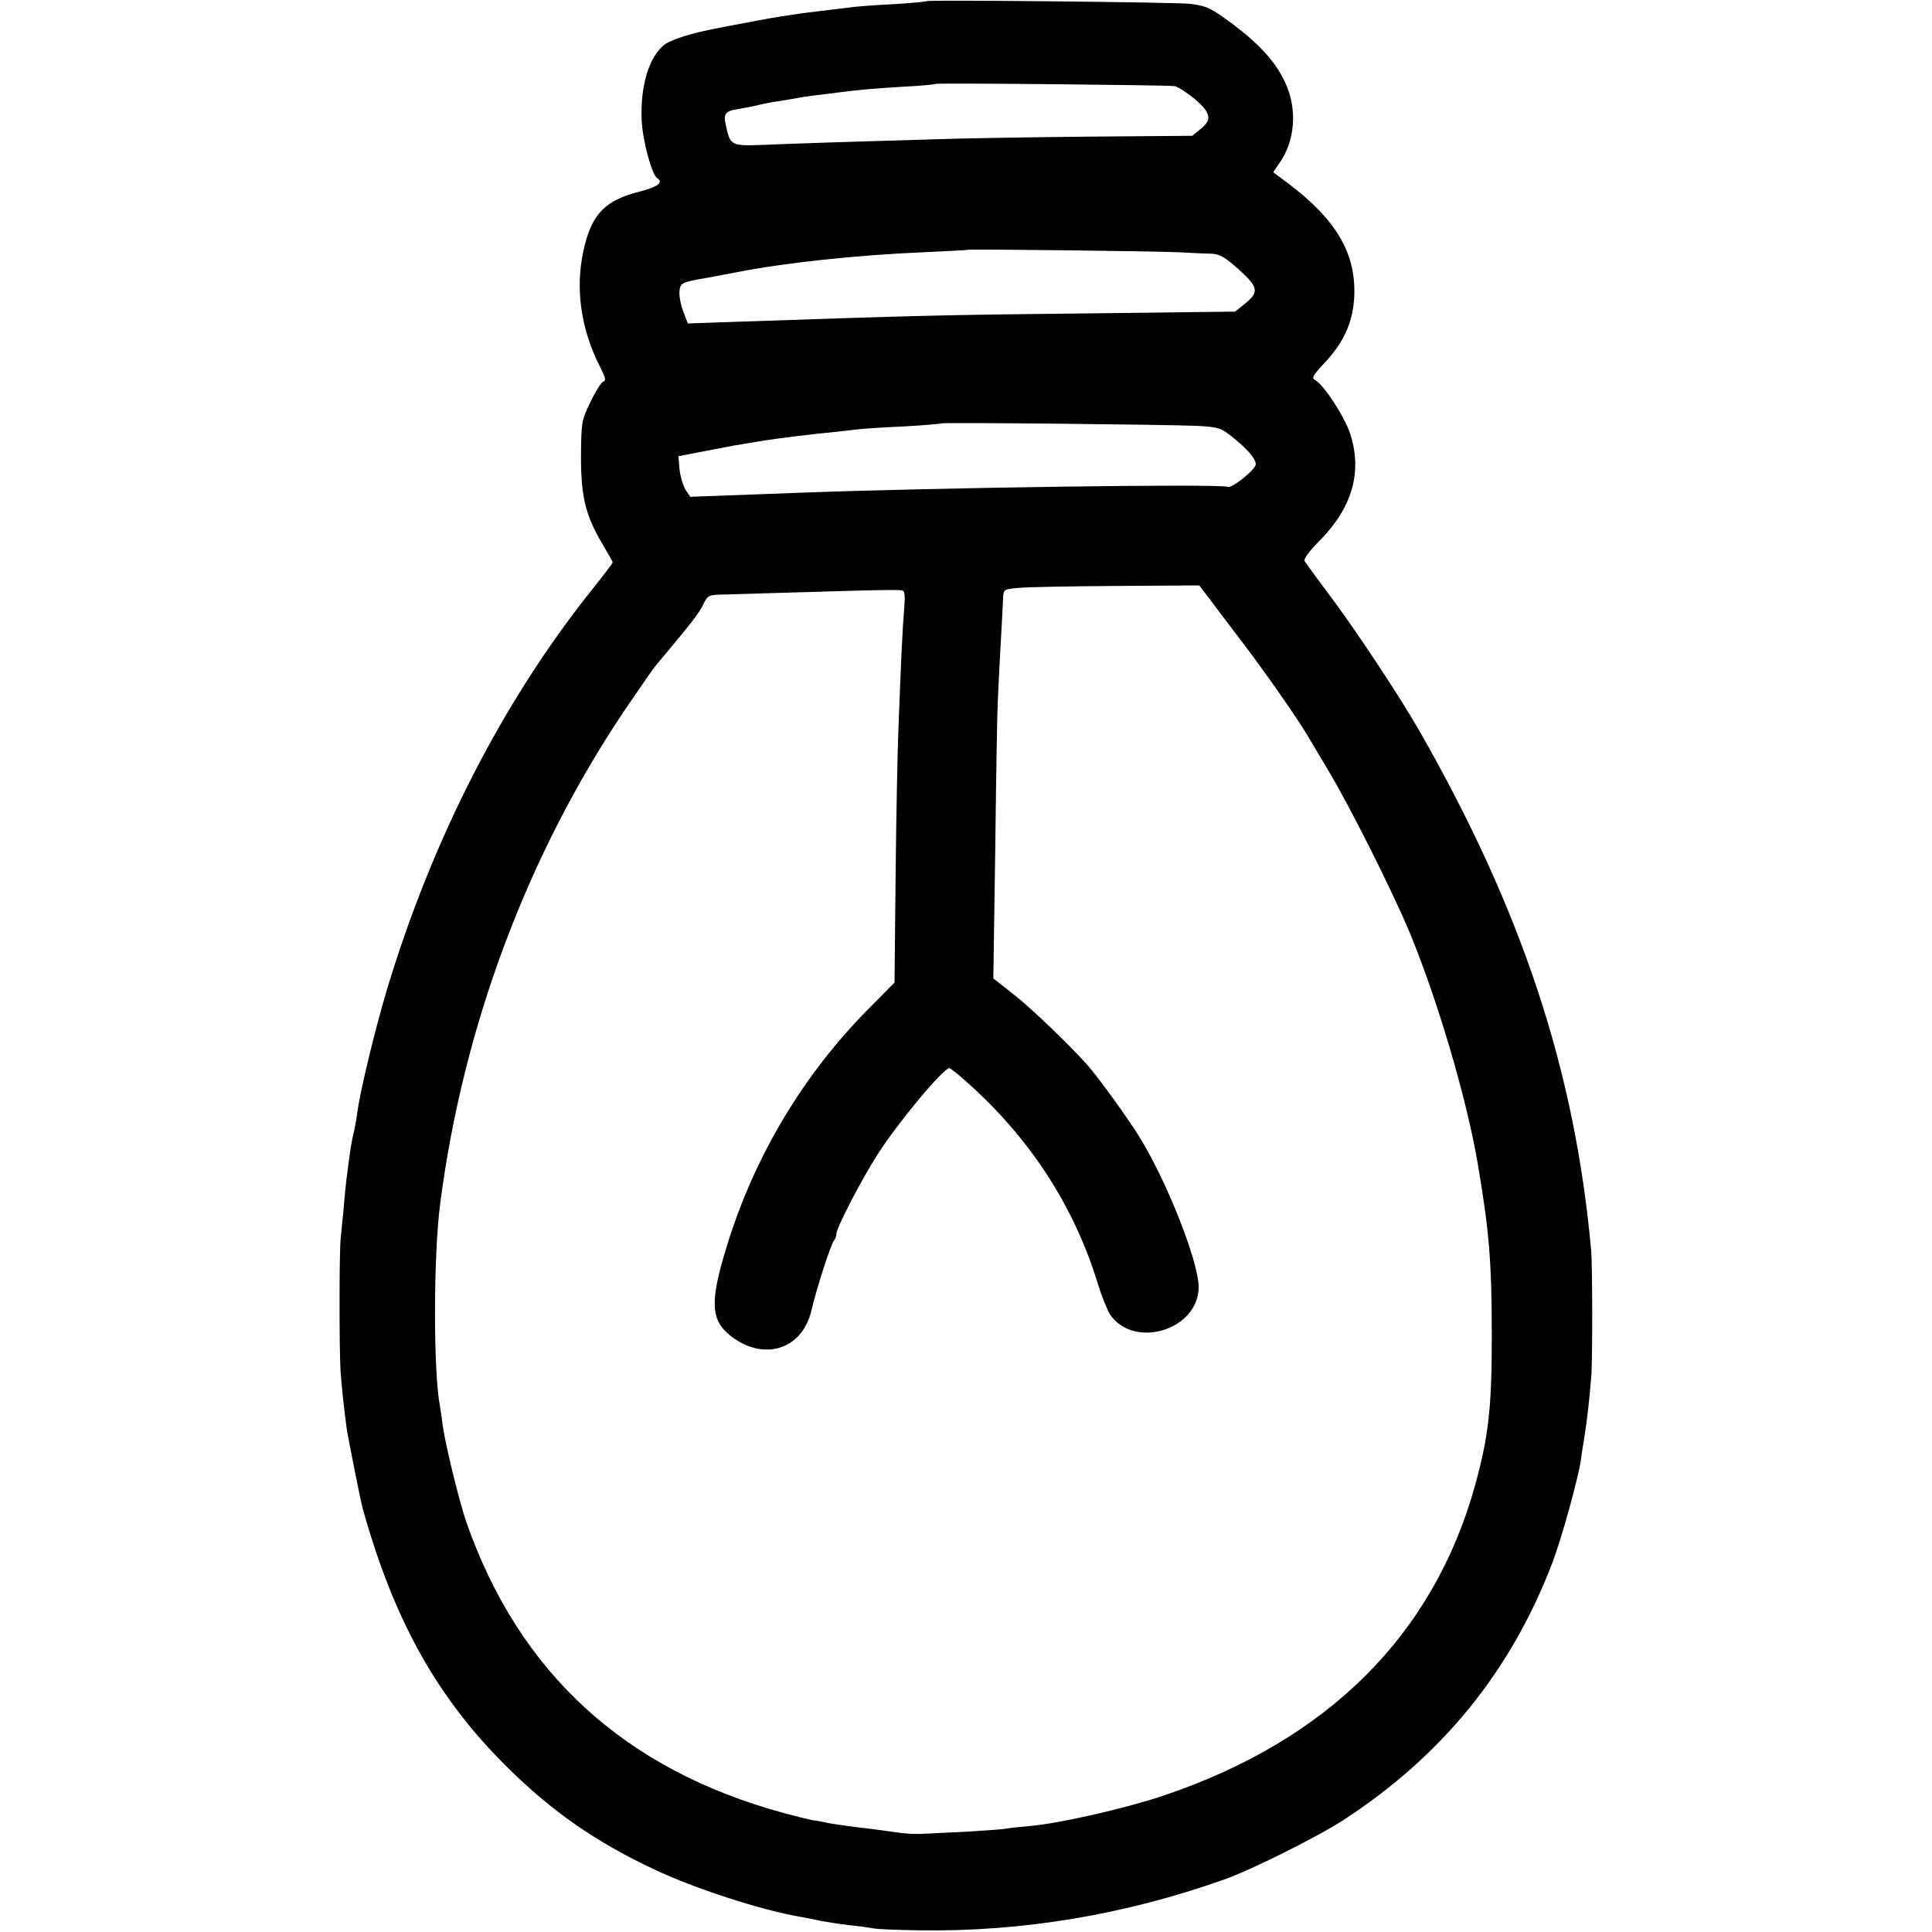<?xml version="1.0" standalone="no"?>
<!DOCTYPE svg PUBLIC "-//W3C//DTD SVG 20010904//EN"
 "http://www.w3.org/TR/2001/REC-SVG-20010904/DTD/svg10.dtd">
<svg version="1.0" xmlns="http://www.w3.org/2000/svg"
 width="700pt" height="700pt" viewBox="0 0 700 700"
 preserveAspectRatio="xMidYMid meet">
<g transform="translate(0,700) scale(0.1,-0.1)"
fill="#000000" stroke="none">
<path d="M3359 6996 c-2 -2 -56 -7 -119 -11 -63 -3 -128 -8 -145 -10 -16 -2
-57 -7 -90 -11 -33 -4 -67 -8 -75 -9 -8 -1 -40 -5 -70 -10 -30 -4 -100 -16
-155 -27 -55 -10 -111 -21 -125 -24 -77 -15 -145 -37 -170 -54 -57 -41 -91
-150 -85 -277 3 -71 37 -197 56 -208 24 -16 3 -32 -63 -49 -127 -32 -175 -82
-204 -214 -30 -136 -10 -283 59 -419 21 -41 24 -52 12 -56 -7 -3 -28 -36 -46
-74 -32 -66 -33 -72 -34 -198 0 -147 17 -214 80 -320 19 -32 35 -60 35 -63 0
-2 -33 -46 -73 -96 -324 -404 -582 -908 -747 -1458 -41 -138 -97 -368 -106
-443 -3 -22 -9 -56 -14 -75 -7 -31 -11 -54 -25 -165 -2 -17 -7 -64 -10 -105
-4 -41 -9 -91 -11 -110 -5 -55 -5 -408 0 -480 5 -65 12 -130 22 -205 5 -34 50
-261 58 -290 113 -406 271 -688 523 -937 161 -160 322 -272 533 -371 148 -70
385 -147 530 -172 19 -3 53 -10 75 -15 22 -4 67 -11 100 -15 33 -3 74 -9 90
-12 17 -3 93 -6 170 -7 370 -5 739 56 1100 184 97 34 339 155 433 216 358 233
607 540 757 933 33 87 91 297 102 366 2 17 8 55 13 85 9 54 19 139 26 230 4
64 4 396 -1 450 -59 654 -252 1235 -624 1885 -75 130 -235 372 -336 505 -39
52 -74 100 -78 107 -5 7 17 37 57 77 117 119 153 250 107 387 -21 62 -94 174
-126 192 -14 7 -8 17 32 60 74 78 107 154 110 250 4 153 -68 274 -243 405
l-51 38 19 28 c61 82 70 201 24 298 -34 73 -91 136 -186 208 -82 61 -96 68
-157 76 -45 6 -949 15 -954 10z m897 -308 c11 -2 44 -23 72 -46 60 -51 65 -76
21 -110 l-29 -24 -373 -3 c-204 -2 -462 -6 -572 -10 -282 -8 -493 -15 -612
-20 -114 -4 -117 -3 -133 71 -10 42 -2 52 45 59 22 4 56 10 75 15 19 5 53 11
75 14 22 4 51 8 65 11 14 3 41 7 60 9 19 2 55 7 80 10 75 10 130 15 245 22 61
3 112 8 114 10 4 4 834 -4 867 -8z m14 -602 c41 -2 93 -5 115 -5 34 -1 50 -10
103 -57 72 -65 75 -82 22 -125 l-35 -28 -495 -6 c-575 -6 -640 -8 -1316 -31
l-172 -6 -17 45 c-9 24 -15 57 -13 73 3 29 8 32 103 48 17 3 64 12 106 20 173
34 435 62 674 72 88 4 161 8 163 9 4 3 681 -5 762 -9z m67 -629 c75 -4 86 -7
125 -38 57 -45 87 -80 88 -101 0 -19 -89 -90 -102 -82 -18 12 -1064 -3 -1543
-21 -71 -3 -192 -7 -267 -10 l-137 -5 -17 25 c-9 15 -19 48 -22 74 l-4 48 88
17 c49 9 98 19 109 21 11 2 36 6 55 9 19 3 46 8 60 10 36 6 185 25 255 31 33
4 74 8 90 10 17 2 89 7 160 10 72 4 132 9 134 11 5 4 816 -4 928 -9z m44 -625
c19 -26 78 -103 130 -172 82 -108 192 -267 224 -321 6 -10 41 -69 78 -131 80
-134 228 -429 293 -583 102 -246 207 -601 248 -840 42 -249 51 -356 51 -630 0
-257 -12 -360 -60 -535 -151 -545 -536 -927 -1133 -1127 -138 -46 -370 -99
-480 -109 -35 -3 -73 -7 -84 -9 -12 -3 -74 -7 -137 -11 -64 -3 -137 -7 -162
-8 -26 -2 -71 0 -100 5 -30 4 -92 13 -139 18 -47 6 -96 13 -110 16 -14 3 -38
8 -55 10 -16 3 -64 15 -105 26 -577 157 -960 508 -1151 1056 -24 69 -75 277
-85 348 -3 28 -8 59 -10 70 -24 124 -24 545 1 735 83 641 316 1264 671 1791
51 75 101 147 112 160 126 150 156 189 170 219 17 34 19 35 77 36 33 1 170 5
305 9 234 7 309 9 338 6 10 -1 12 -17 8 -68 -6 -68 -11 -175 -21 -438 -3 -77
-8 -314 -10 -527 l-4 -388 -95 -96 c-235 -237 -412 -533 -511 -854 -64 -206
-61 -272 12 -330 120 -94 260 -50 293 92 18 78 71 242 81 252 5 6 9 16 9 24 0
23 92 200 152 293 75 116 236 309 258 309 3 0 30 -21 59 -47 230 -203 391
-450 477 -729 15 -49 36 -101 46 -117 89 -128 323 -54 321 102 -2 91 -110 369
-210 534 -36 61 -150 219 -192 267 -64 72 -202 205 -267 256 l-75 59 7 470 c3
259 7 497 9 530 1 33 6 123 10 200 4 77 9 156 9 175 2 35 2 35 57 40 30 3 189
6 354 7 l300 2 36 -47z"/>
</g>
</svg>

